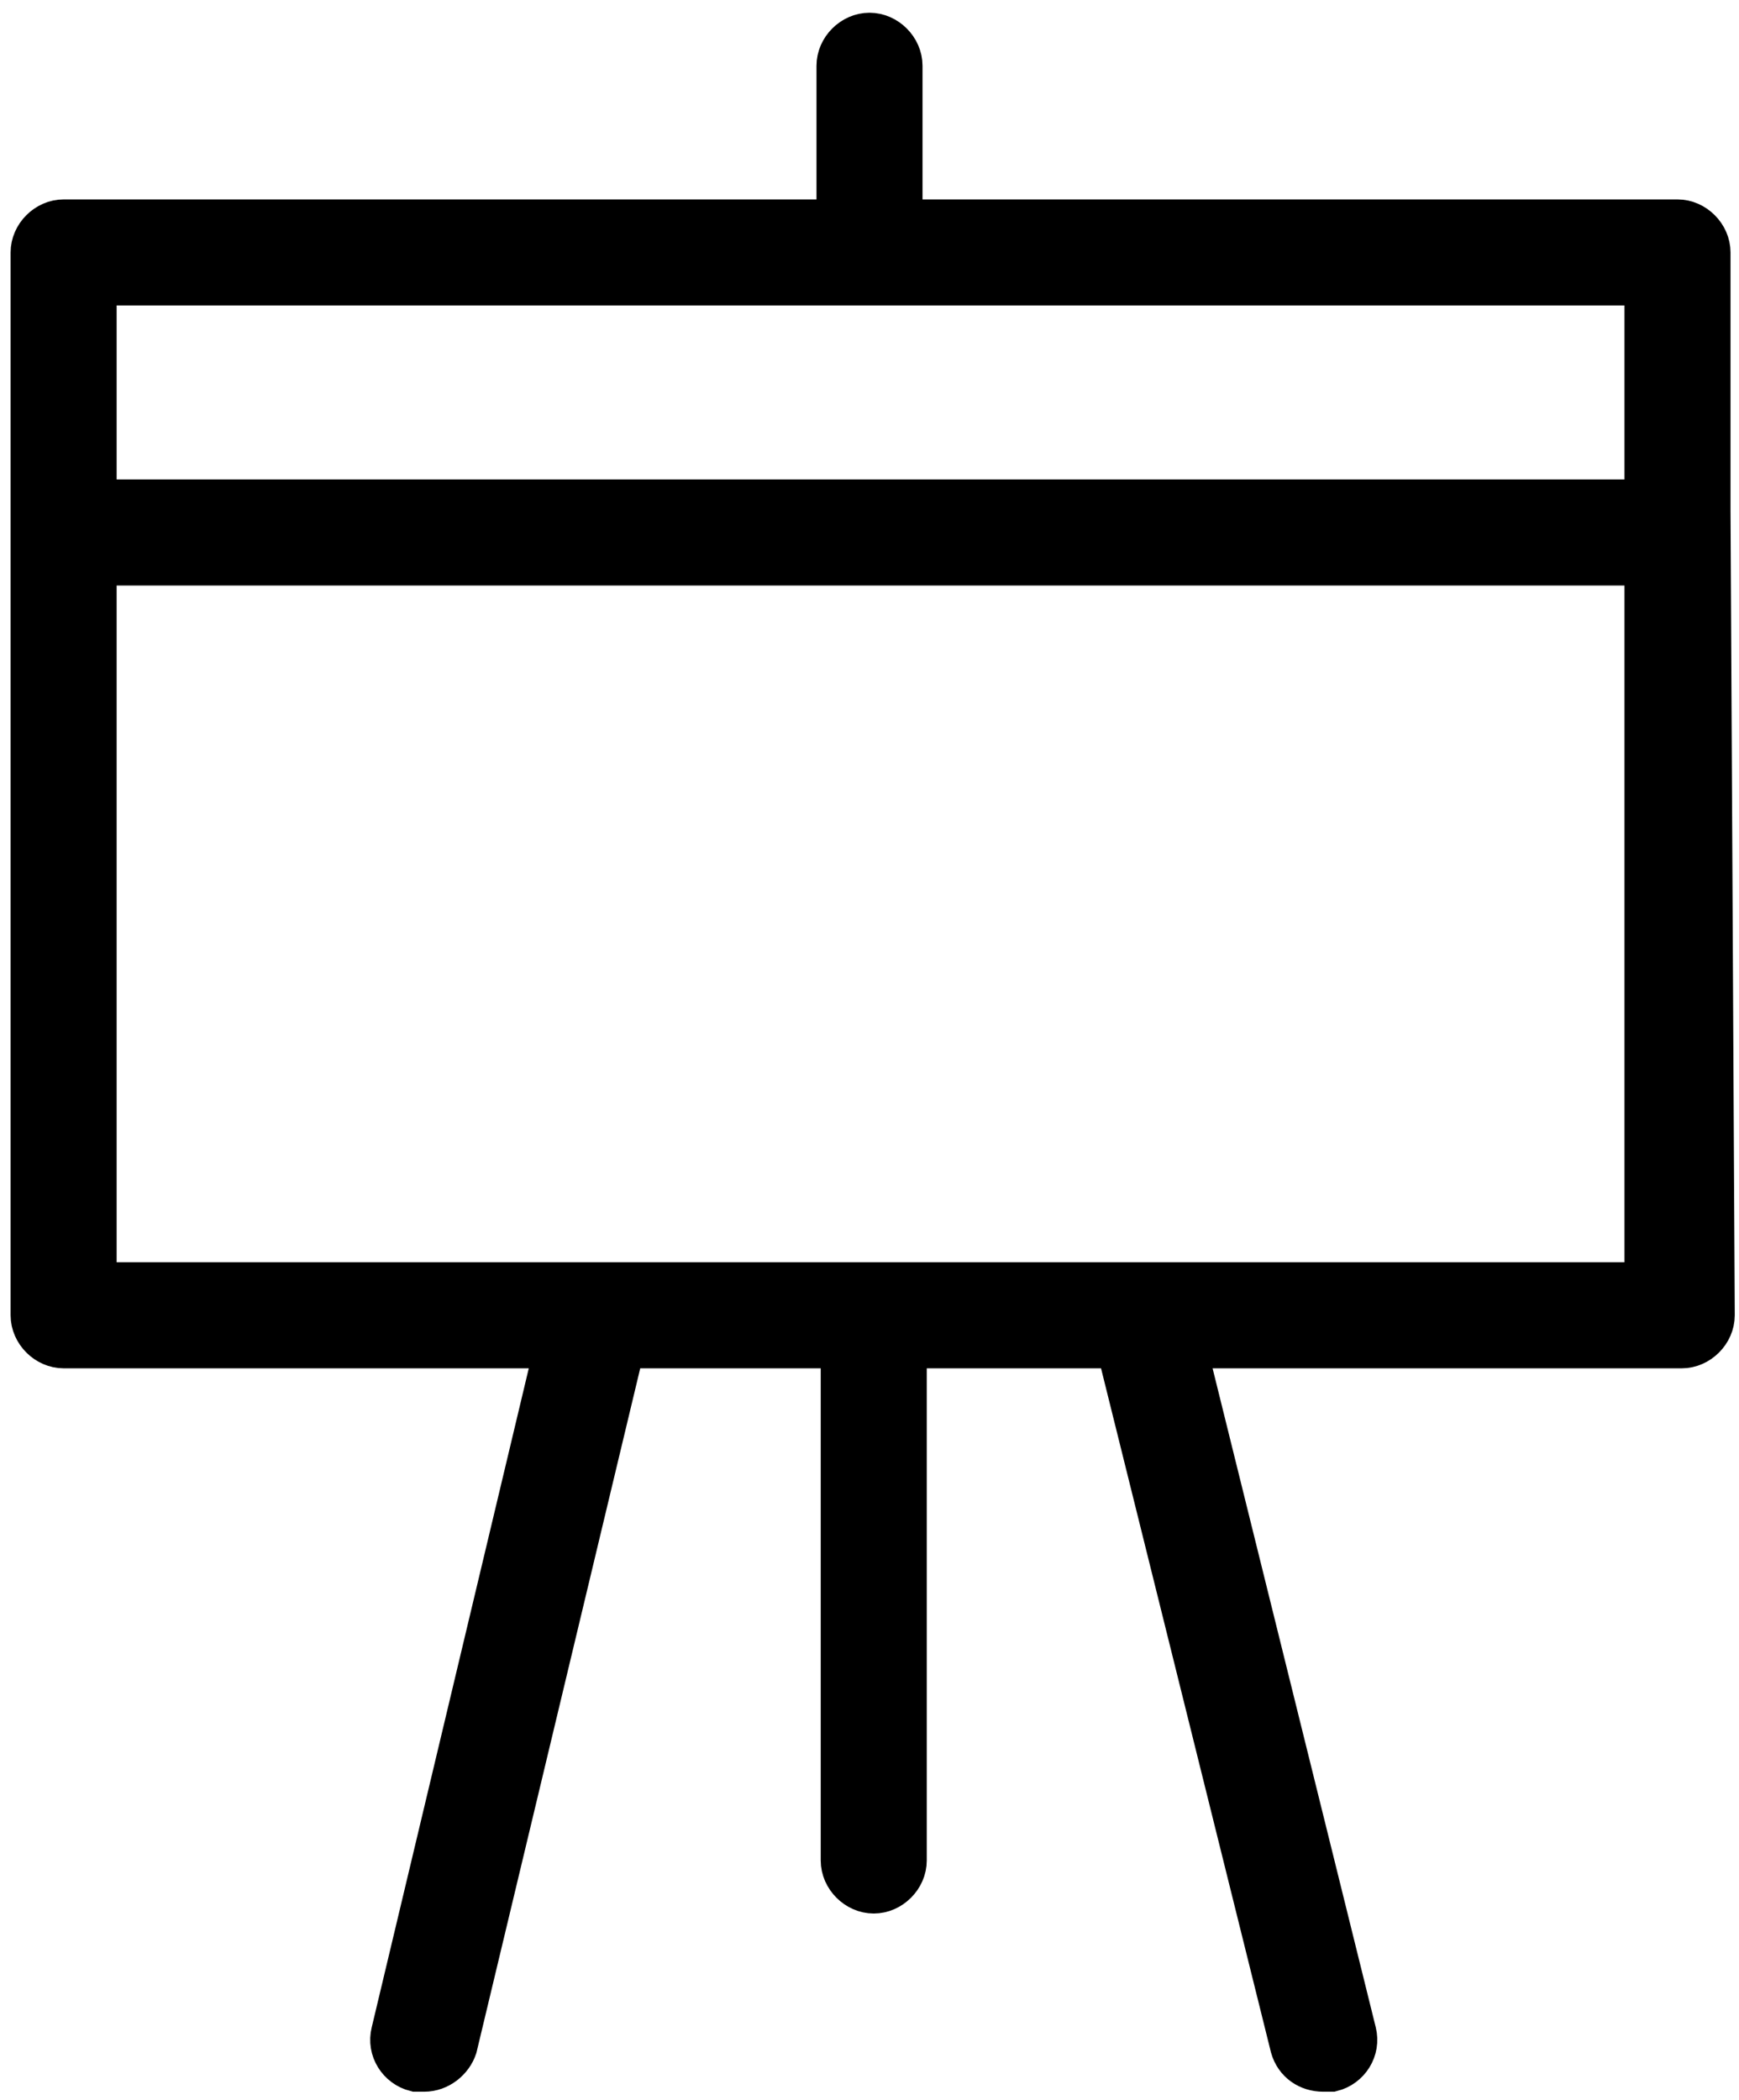 <?xml version="1.0" encoding="UTF-8"?> <svg xmlns="http://www.w3.org/2000/svg" width="82" height="99" viewBox="0 0 82 99" fill="none"> <path d="M80.6 24.1V11.9C80.6 11.1 79.9 10.4 79.1 10.4H42.5V3.1C42.5 2.3 41.8 1.6 41 1.6C40.2 1.6 39.5 2.3 39.5 3.1V10.4H3C2.2 10.4 1.5 11.1 1.5 11.9V24.1C1.5 24.5 1.5 25.4 1.5 26.1V62C1.5 62.8 2.2 63.5 3 63.5H26.2L18.5 95.8C18.3 96.6 18.8 97.4 19.6 97.6C19.7 97.6 19.8 97.6 20 97.6C20.7 97.6 21.3 97.1 21.5 96.5L29.4 63.5H39.7V87.7C39.7 88.5 40.4 89.2 41.2 89.2C42 89.2 42.7 88.5 42.7 87.7V63.5H52.7L60.9 96.5C61.1 97.2 61.7 97.6 62.4 97.6C62.5 97.6 62.6 97.6 62.8 97.6C63.6 97.4 64.1 96.6 63.9 95.8L55.9 63.5H79.3C80.1 63.5 80.8 62.8 80.8 62C80.8 62 80.6 24.6 80.6 24.1ZM77.6 13.4V23.6H4.5V13.4H77.6ZM4.5 60.5V26.6H77.6V60.5H4.5Z" fill="black" stroke="black" stroke-width="2"></path> </svg> 